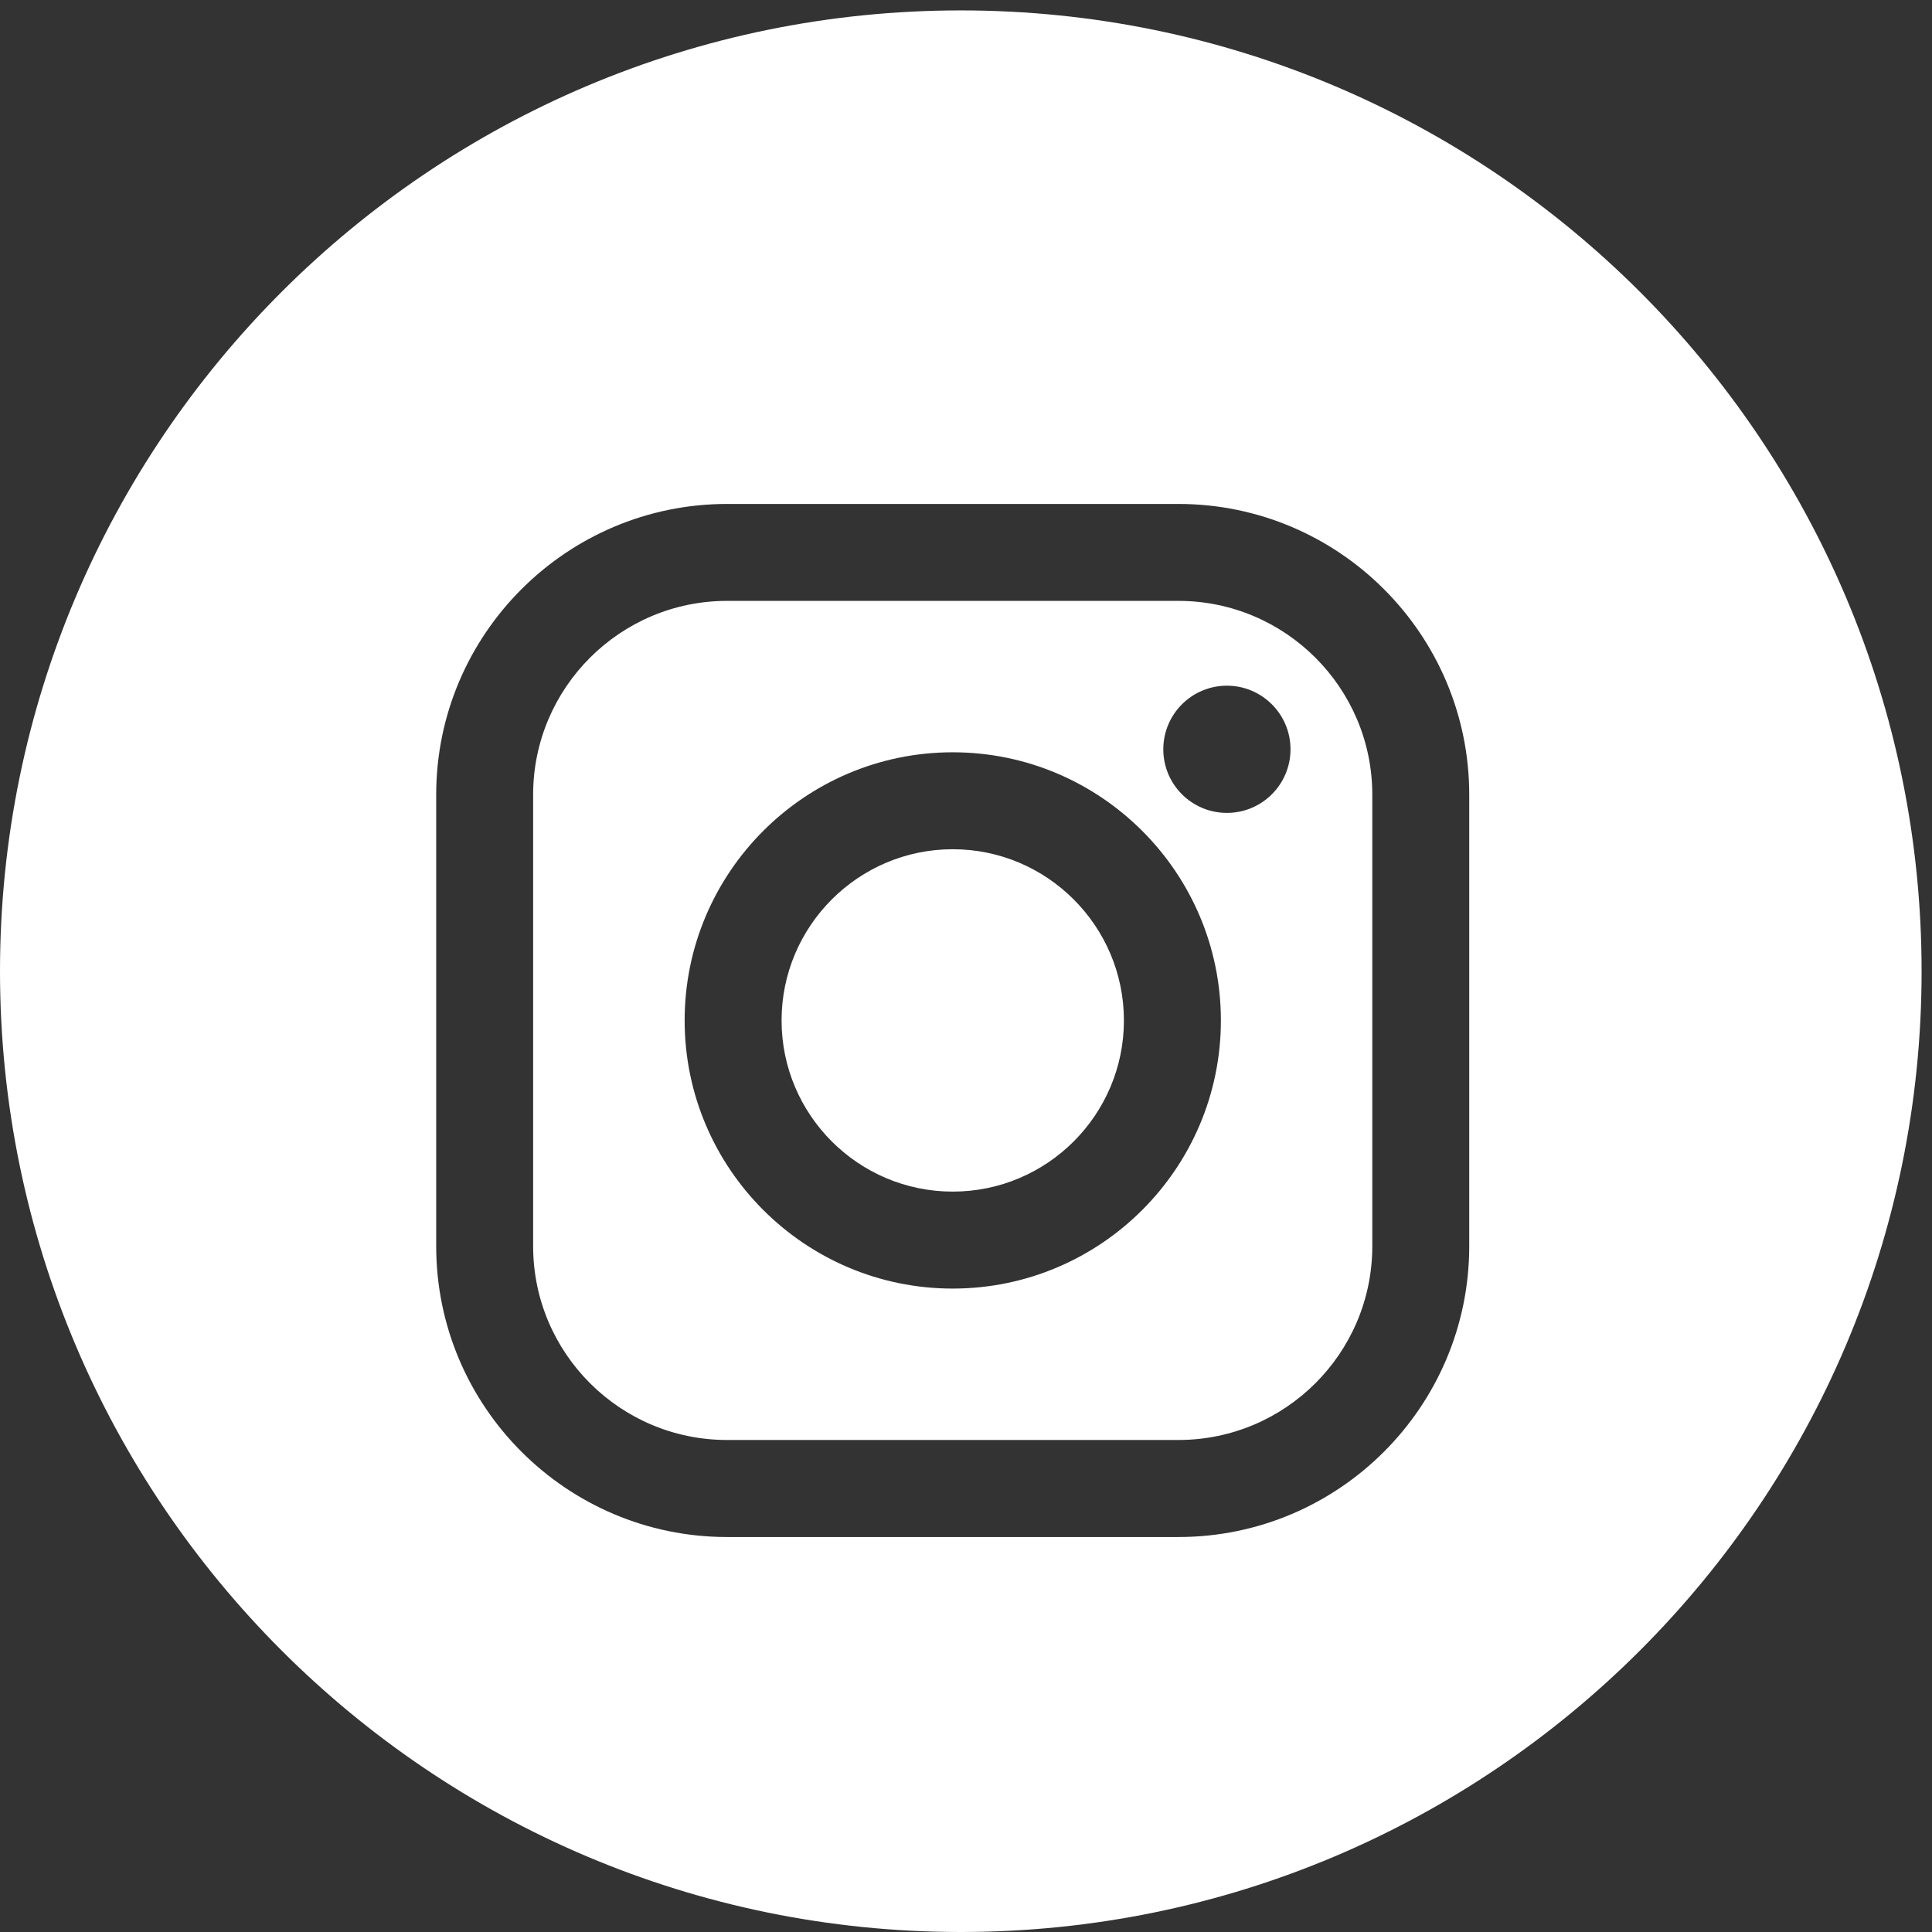 <?xml version="1.0" encoding="UTF-8" standalone="no"?><!DOCTYPE svg PUBLIC "-//W3C//DTD SVG 1.1//EN" "http://www.w3.org/Graphics/SVG/1.1/DTD/svg11.dtd"><svg width="100%" height="100%" viewBox="0 0 57 57" version="1.1" xmlns="http://www.w3.org/2000/svg" xmlns:xlink="http://www.w3.org/1999/xlink" xml:space="preserve" xmlns:serif="http://www.serif.com/" style="fill-rule:evenodd;clip-rule:evenodd;stroke-linejoin:round;stroke-miterlimit:2;"><rect x="0" y="0" width="57" height="57" fill="#333333" stroke="none"/><g><path d="M0,28.654c0,15.644 12.702,28.346 28.346,28.346c15.645,0 28.347,-12.702 28.347,-28.346c0,-15.645 -12.702,-28.347 -28.347,-28.347c-15.644,0 -28.346,12.702 -28.346,28.347Zm34.767,16.693c4.732,0 8.58,-3.848 8.58,-8.582l0,-13.318c0,-4.731 -3.848,-8.579 -8.58,-8.579l-13.317,0c-4.731,0 -8.581,3.848 -8.581,8.579l0,13.318c0,4.734 3.85,8.582 8.581,8.582l13.317,0Zm0,-27.619c3.155,0 5.72,2.566 5.72,5.719l0,13.318c0,3.157 -2.565,5.719 -5.72,5.719l-13.317,0c-3.155,0 -5.721,-2.562 -5.721,-5.719l0,-13.318c0,-3.153 2.566,-5.719 5.721,-5.719l13.317,0Zm-6.658,20.289c-4.363,0 -7.91,-3.547 -7.91,-7.911c0,-4.362 3.547,-7.911 7.91,-7.911c4.362,0 7.911,3.549 7.911,7.911c0,4.364 -3.549,7.911 -7.911,7.911Zm0,-12.962c-2.785,0 -5.05,2.268 -5.05,5.051c0,2.785 2.265,5.05 5.05,5.05c2.785,0 5.05,-2.265 5.05,-5.05c0,-2.783 -2.265,-5.051 -5.05,-5.051Zm9.965,-2.948c0,1.035 -0.84,1.876 -1.876,1.876c-1.038,0 -1.877,-0.841 -1.877,-1.876c0,-1.035 0.839,-1.877 1.877,-1.877c1.036,0 1.876,0.842 1.876,1.877Z" style="fill:#fff;"/></g></svg>